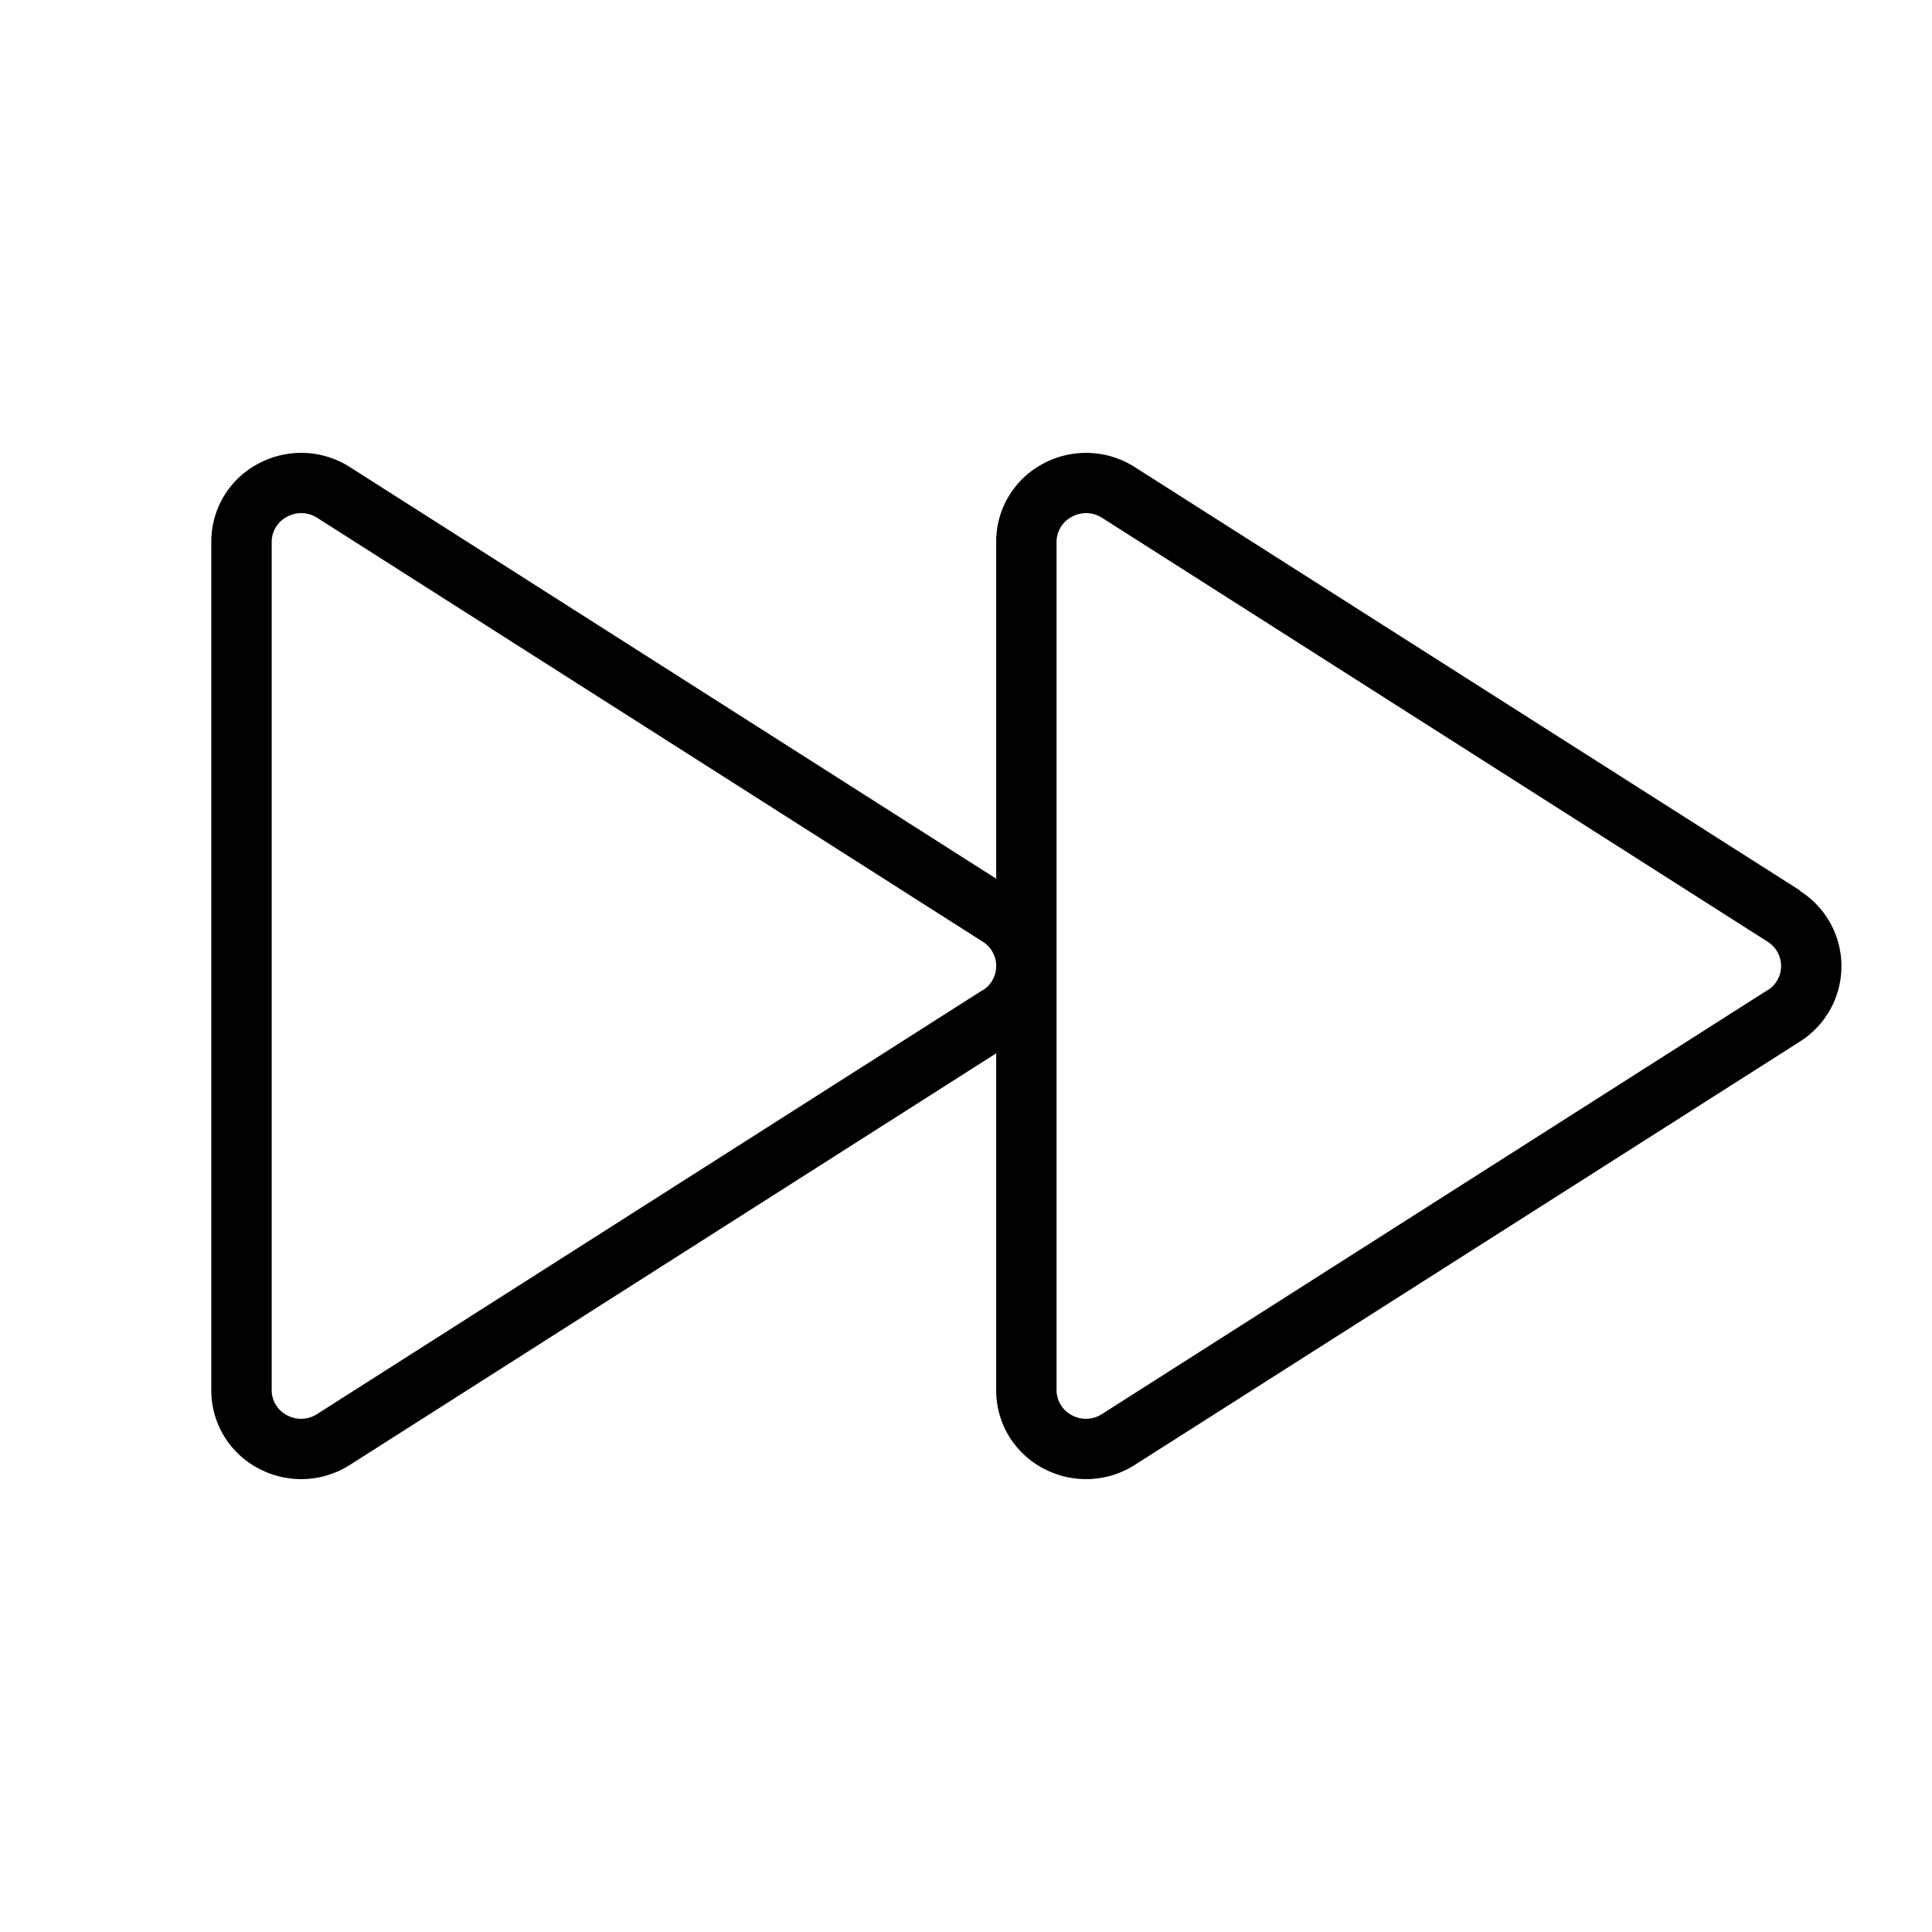 <svg xmlns="http://www.w3.org/2000/svg" viewBox="0 0 256 256" fill="currentColor"><path d="M238.52,118,150.33,61.87a12,12,0,0,0-12.18-.39A11.66,11.66,0,0,0,132,71.84v44.59L46.33,61.87a12,12,0,0,0-12.18-.39A11.66,11.66,0,0,0,28,71.84V184.16a11.66,11.66,0,0,0,6.15,10.36,12,12,0,0,0,12.18-.39L132,139.57v44.59a11.66,11.66,0,0,0,6.15,10.36,12,12,0,0,0,12.18-.39L238.52,138a11.81,11.81,0,0,0,0-19.94Zm-108.3,13.19L42,187.38a3.91,3.91,0,0,1-4,.13,3.76,3.76,0,0,1-2-3.35V71.84a3.76,3.76,0,0,1,2-3.35,4,4,0,0,1,1.91-.5,3.94,3.94,0,0,1,2.13.63l88.18,56.16a3.8,3.8,0,0,1,0,6.44Zm104,0L146,187.38a3.91,3.91,0,0,1-4,.13,3.76,3.76,0,0,1-2-3.35V71.84a3.76,3.76,0,0,1,2-3.35,4,4,0,0,1,1.91-.5,3.94,3.94,0,0,1,2.13.63l88.18,56.16a3.8,3.8,0,0,1,0,6.44Z"/></svg>
